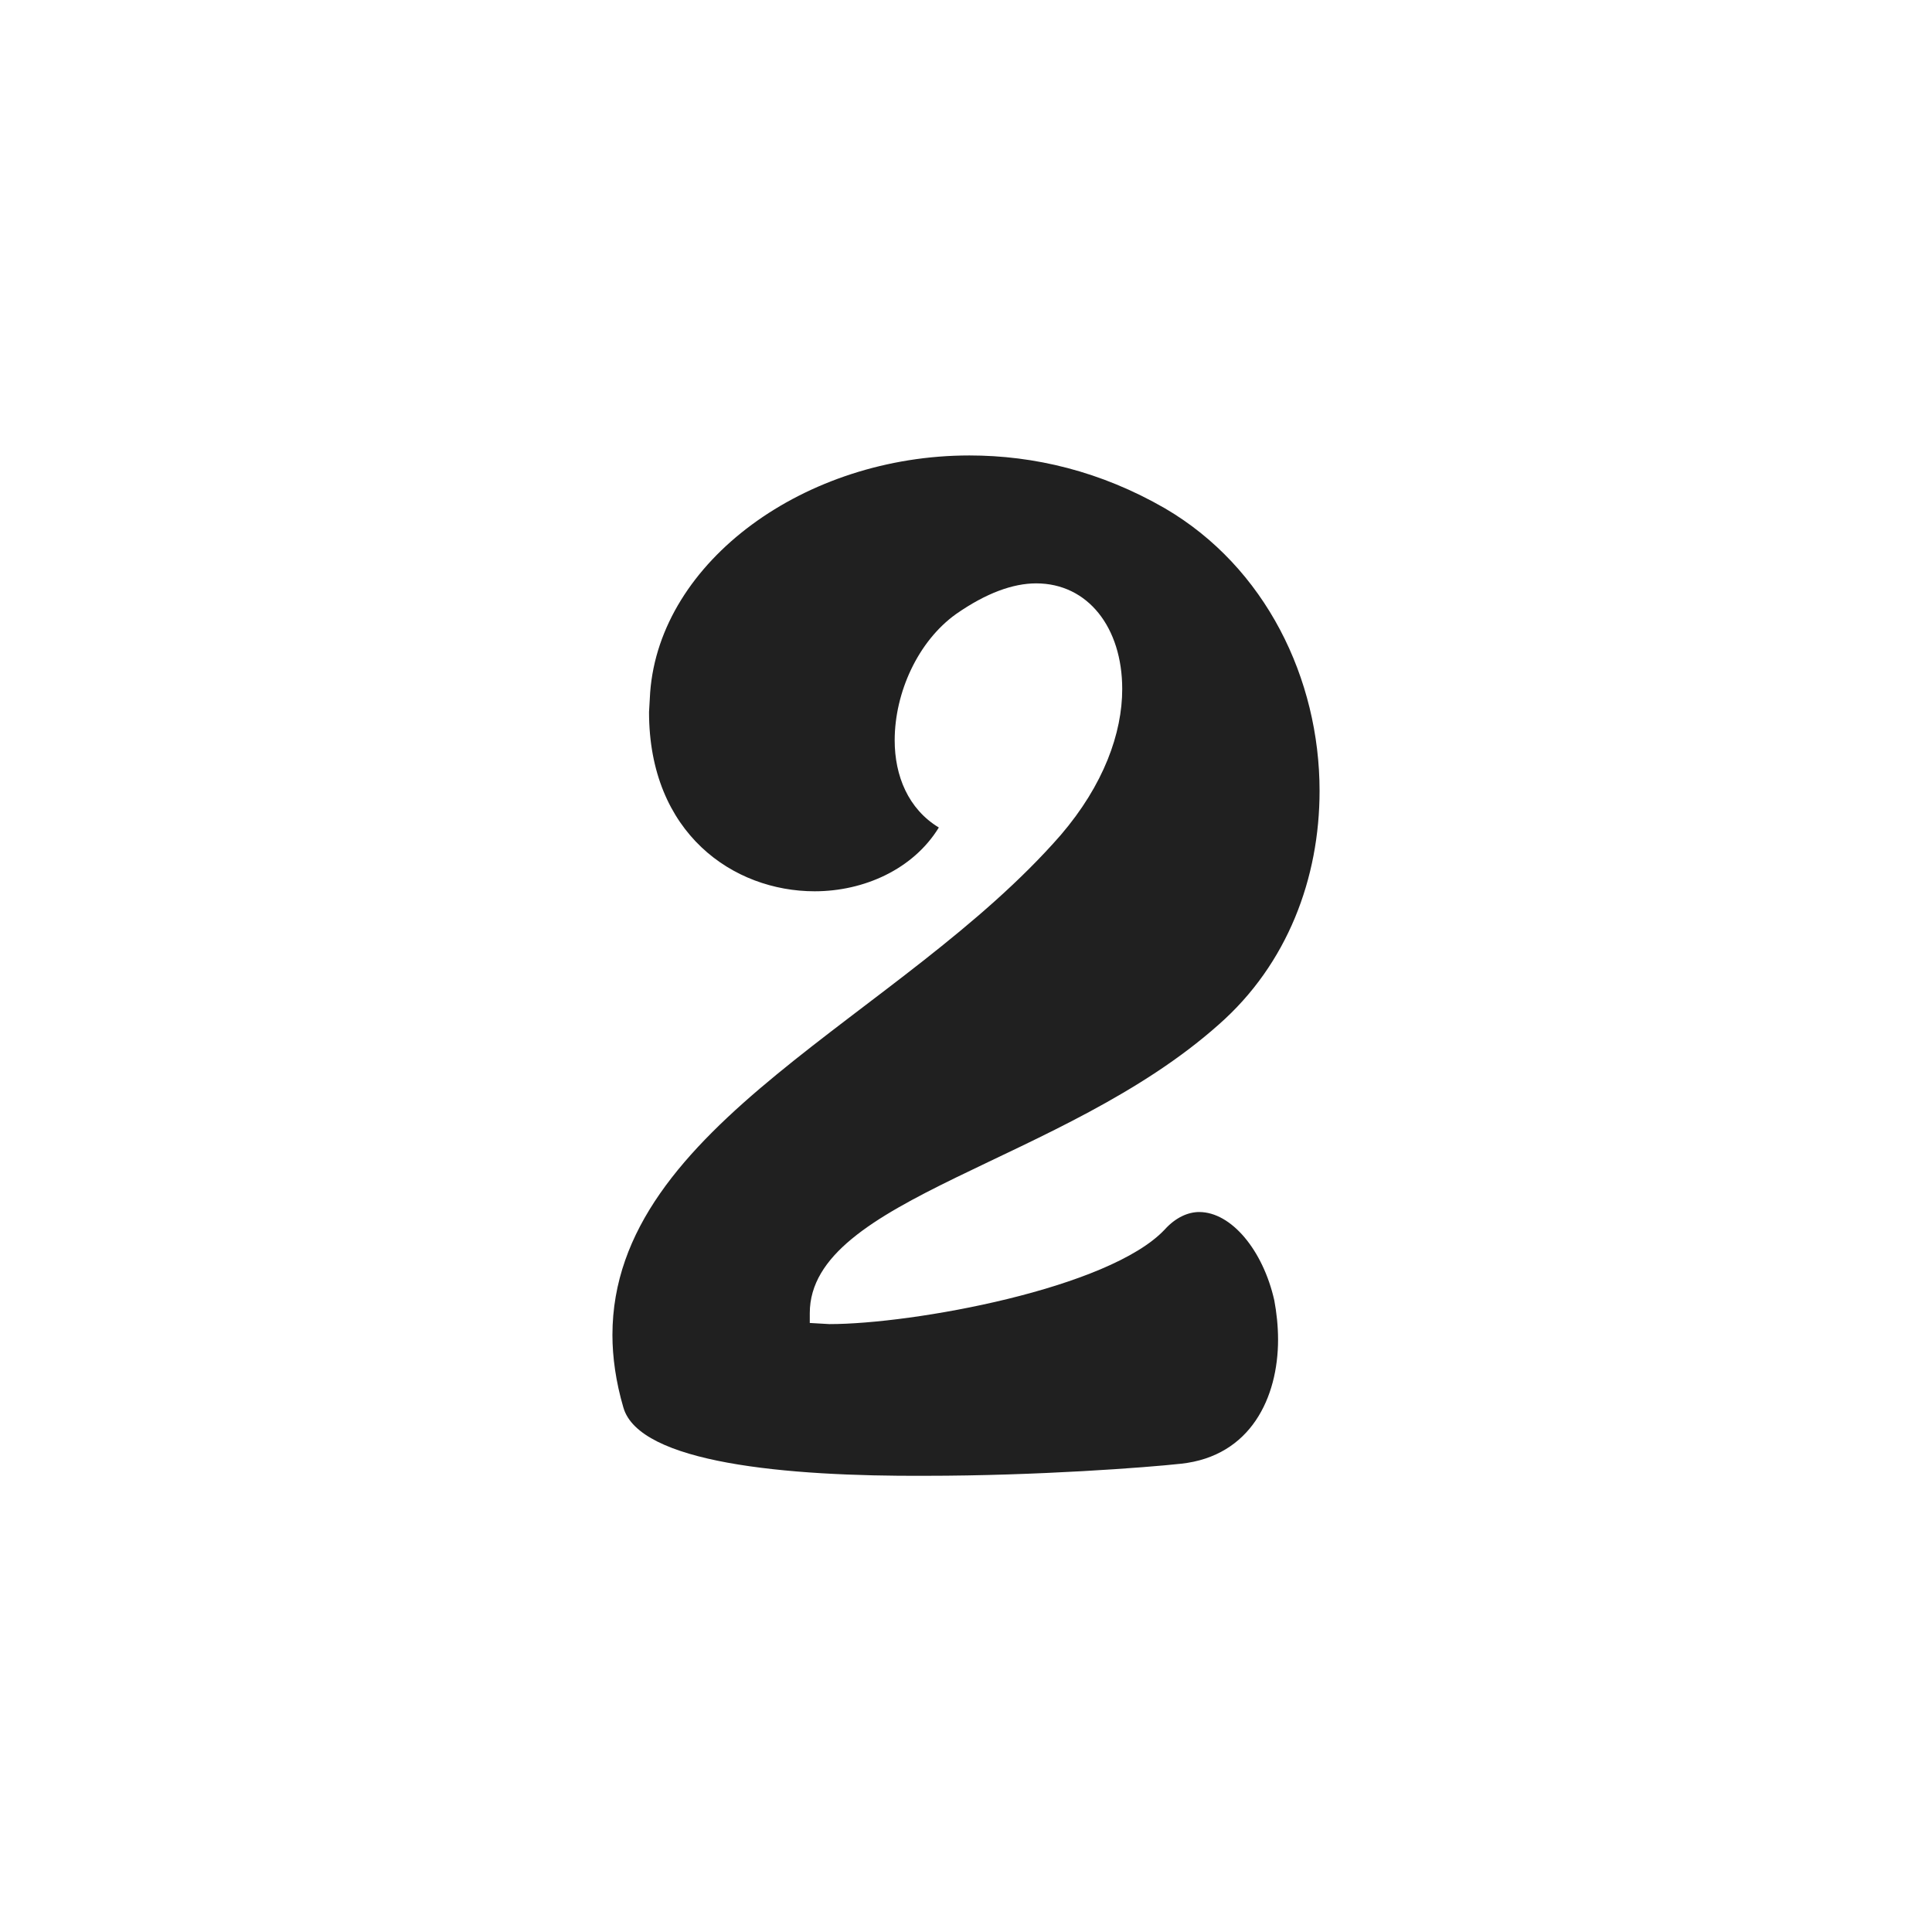 <svg xmlns="http://www.w3.org/2000/svg" version="1.1" xmlns:xlink="http://www.w3.org/1999/xlink" width="512" height="512" x="0" y="0" viewBox="0 0 512 512" style="enable-background:new 0 0 512 512" xml:space="preserve" class=""><g><path d="M165.2 373c-2-6.8-2.9-13.4-2.9-19.2 0-56 76.5-84 118.8-132.5 11.4-13.3 16.3-27 16.3-38.7 0-16.3-9.1-28-22.8-28-6.2 0-13.3 2.6-21.2 8.1-10.1 7.2-16.3 20.8-16.3 33.5 0 9.4 3.6 18.2 11.7 23.1-6.8 11.1-19.9 16.9-32.9 16.9-21.5 0-43.9-15.3-43.9-47.5l.3-5.2c2.6-34.8 41-62.8 84.6-62.8 17.2 0 34.8 4.2 51.8 14 26.7 15.6 41 45.2 41 74.9 0 23.1-8.5 45.9-26.7 61.9-41.3 36.8-108.4 45.9-108.4 76.5v2.6l5.2.3c22.1 0 74.2-9.4 88.9-25.1 2.9-3.2 6.2-4.6 9.1-4.6 8.5 0 16.9 10.1 19.9 23.4.6 3.2 1 6.8 1 10.4 0 15.3-7.2 30.9-25.7 32.9-9.1 1-38.1 3.2-67.7 3.2-37.2.2-75.9-3.4-80.1-18.1z" fill="#202020" opacity="1" data-original="#000000"></path></g></svg>